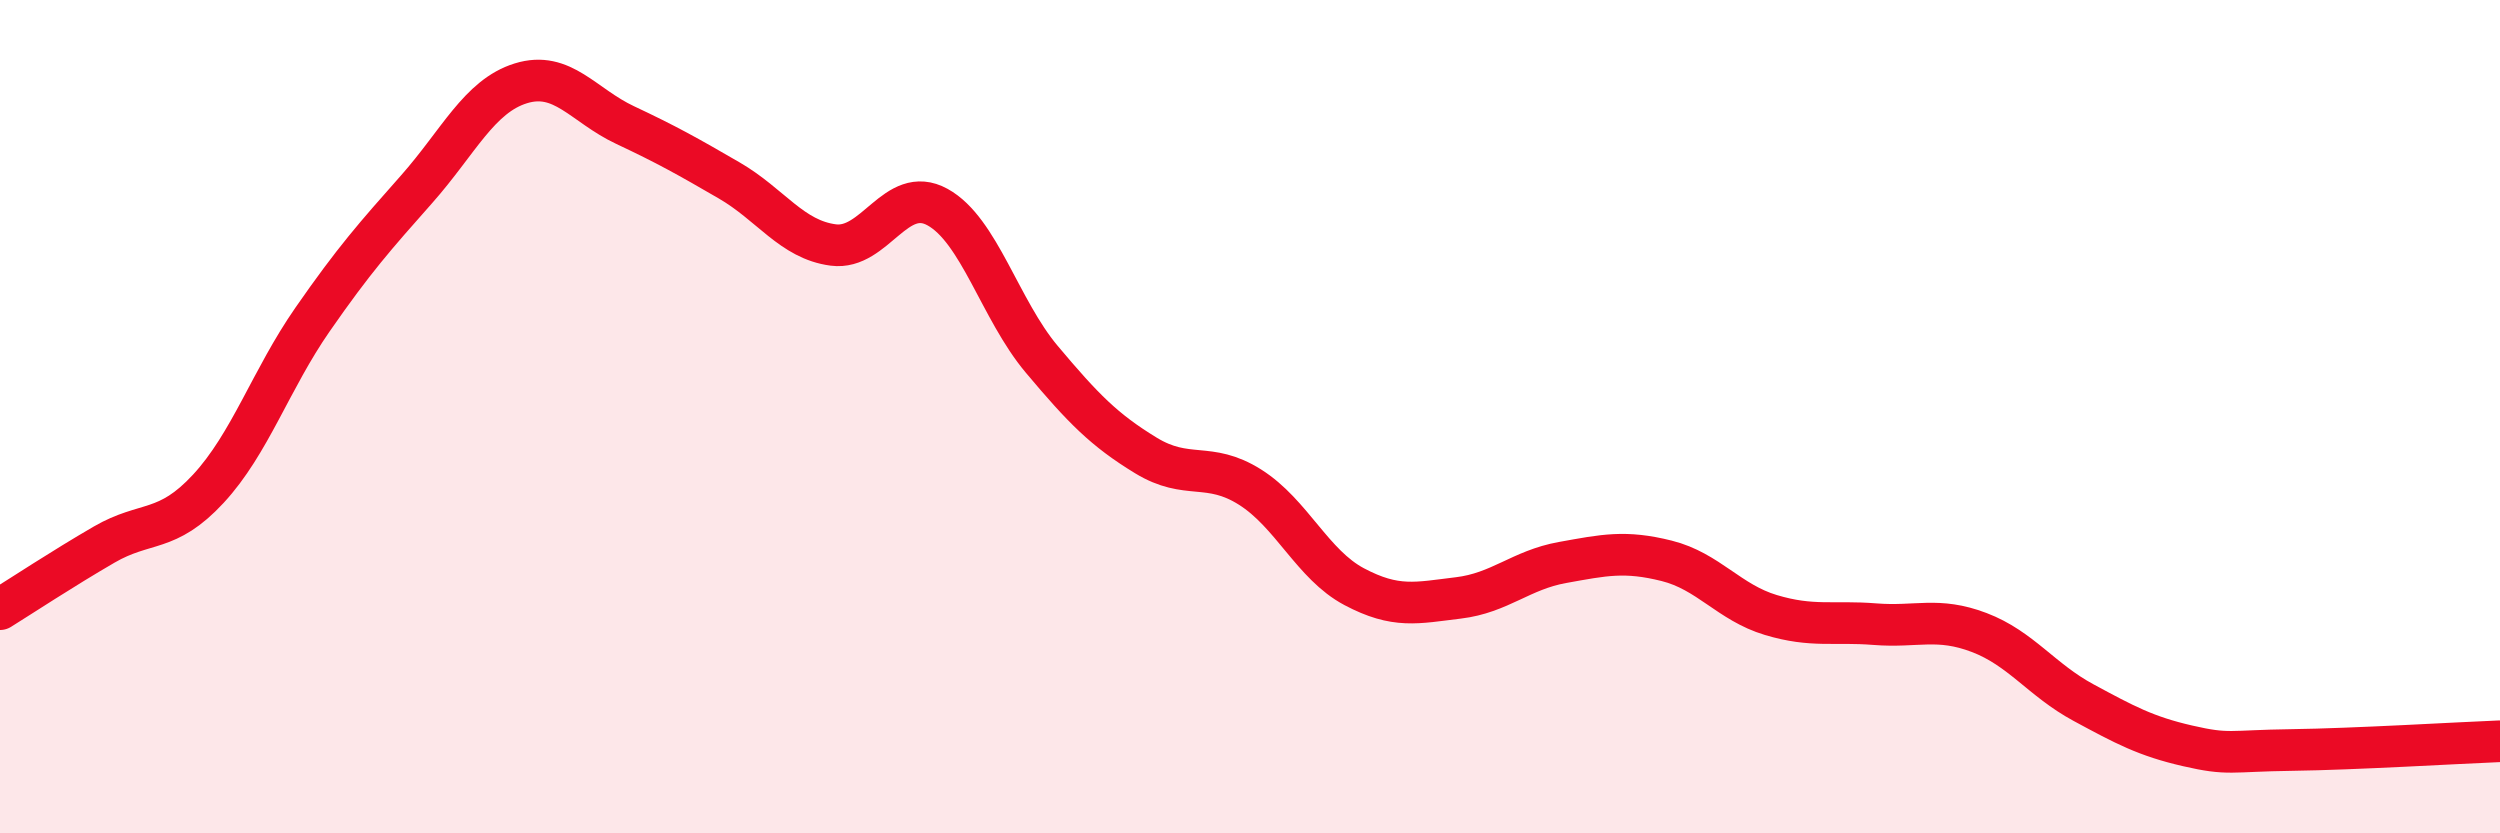 
    <svg width="60" height="20" viewBox="0 0 60 20" xmlns="http://www.w3.org/2000/svg">
      <path
        d="M 0,14.62 C 0.5,14.31 1.5,13.65 2.5,13.07 C 3.5,12.49 4,12.81 5,11.73 C 6,10.65 6.5,9.11 7.5,7.67 C 8.5,6.23 9,5.67 10,4.54 C 11,3.41 11.5,2.31 12.5,2 C 13.5,1.69 14,2.53 15,3 C 16,3.47 16.5,3.75 17.5,4.33 C 18.5,4.91 19,5.75 20,5.88 C 21,6.01 21.5,4.42 22.5,4.97 C 23.5,5.52 24,7.43 25,8.62 C 26,9.81 26.5,10.32 27.5,10.93 C 28.5,11.54 29,11.06 30,11.69 C 31,12.32 31.5,13.55 32.5,14.08 C 33.5,14.61 34,14.47 35,14.35 C 36,14.23 36.5,13.68 37.5,13.5 C 38.5,13.32 39,13.21 40,13.46 C 41,13.71 41.5,14.46 42.5,14.76 C 43.5,15.06 44,14.9 45,14.98 C 46,15.06 46.5,14.8 47.5,15.18 C 48.5,15.56 49,16.32 50,16.86 C 51,17.4 51.5,17.67 52.5,17.9 C 53.5,18.13 53.5,18.02 55,18 C 56.5,17.98 59,17.83 60,17.79L60 20L0 20Z"
        fill="#EB0A25"
        opacity="0.1"
        stroke-linecap="round"
        stroke-linejoin="round"
      />
      <path
        d="M 0,14.62 C 0.5,14.31 1.5,13.65 2.5,13.07 C 3.5,12.49 4,12.81 5,11.73 C 6,10.65 6.5,9.11 7.5,7.67 C 8.5,6.23 9,5.67 10,4.54 C 11,3.41 11.5,2.31 12.5,2 C 13.5,1.69 14,2.53 15,3 C 16,3.47 16.5,3.75 17.5,4.33 C 18.5,4.91 19,5.75 20,5.88 C 21,6.01 21.5,4.42 22.5,4.97 C 23.5,5.52 24,7.43 25,8.62 C 26,9.81 26.5,10.32 27.5,10.93 C 28.5,11.54 29,11.06 30,11.69 C 31,12.32 31.5,13.55 32.5,14.08 C 33.5,14.61 34,14.47 35,14.35 C 36,14.23 36.5,13.68 37.5,13.5 C 38.5,13.32 39,13.21 40,13.46 C 41,13.71 41.5,14.46 42.5,14.76 C 43.5,15.06 44,14.9 45,14.98 C 46,15.06 46.5,14.8 47.5,15.18 C 48.5,15.56 49,16.32 50,16.86 C 51,17.4 51.5,17.67 52.5,17.9 C 53.5,18.13 53.5,18.02 55,18 C 56.5,17.98 59,17.83 60,17.79"
        stroke="#EB0A25"
        stroke-width="1"
        fill="none"
        stroke-linecap="round"
        stroke-linejoin="round"
      />
    </svg>
  